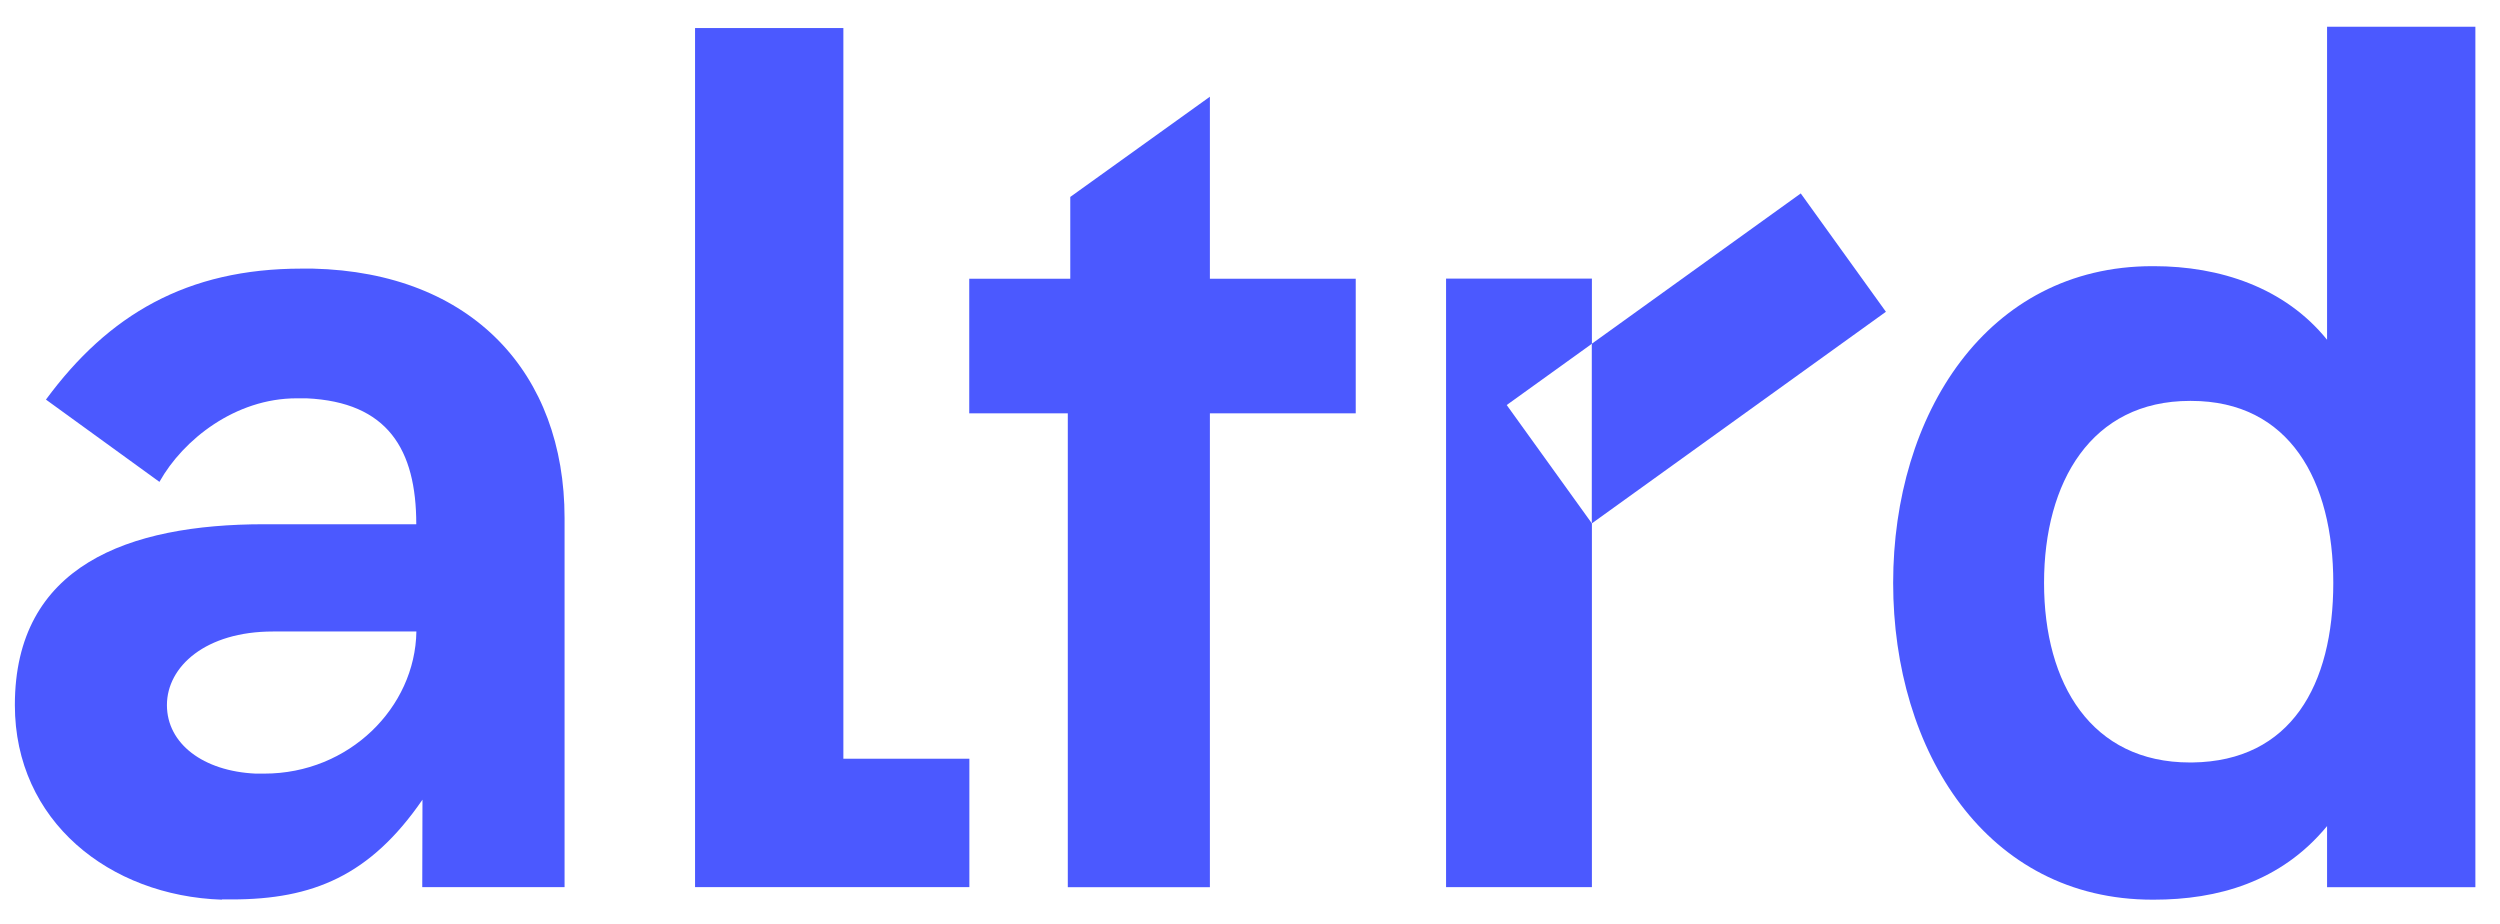 <svg width="92" height="34" viewBox="0 0 92 34" fill="none" xmlns="http://www.w3.org/2000/svg">
<path d="M8.164 33.108C4.031 32.969 0.547 30.218 0.547 25.947C0.547 20.808 4.722 19.292 9.723 19.292H15.319C15.319 16.536 14.265 14.796 11.281 14.658H10.914C8.665 14.658 6.739 16.174 5.867 17.733L1.691 14.705C3.988 11.583 6.877 9.885 11.1 9.885H11.51C17.383 10.024 20.776 13.742 20.776 19.063V32.646C19.028 32.646 17.283 32.646 15.539 32.646C15.539 31.575 15.543 30.503 15.547 29.428C13.622 32.227 11.51 33.099 8.531 33.099H8.164V33.108ZM15.319 23.239H10.046C7.568 23.239 6.143 24.526 6.143 25.947C6.143 27.368 7.477 28.379 9.403 28.469H9.727C12.844 28.469 15.28 26.038 15.323 23.239H15.319Z" fill="#4B59FF"/>
<path d="M31.036 27.921H35.673V32.646H25.578V1.032H31.036V27.925V27.921Z" fill="#4B59FF"/>
<path d="M39.295 32.65V15.211H35.668V10.257H39.386V7.247C41.1 6.016 42.81 4.789 44.524 3.559V10.257H49.891V15.211H44.524V32.65H39.295Z" fill="#4B59FF"/>
<path d="M69.668 21.451C69.668 15.258 73.109 9.795 79.211 9.795H79.258C81.689 9.795 84.077 10.576 85.636 12.503V0.984H91.094V32.65H85.636V30.4C83.934 32.465 81.598 33.108 79.258 33.108H79.211C73.109 33.108 69.668 27.649 69.668 21.451ZM80.679 28.059C84.306 28.012 85.865 25.213 85.865 21.451C85.865 17.69 84.258 14.753 80.631 14.753H80.588C76.961 14.753 75.221 17.737 75.221 21.451C75.221 25.166 76.965 28.059 80.588 28.059H80.679Z" fill="#4B59FF"/>
<path d="M58.582 19.262L55.447 14.905L58.582 12.65V10.253H53.215V32.647H58.582V19.258V19.262Z" fill="#4B59FF"/>
<path d="M69.403 11.475L66.268 7.118L58.578 12.65V19.262L69.399 11.475H69.403Z" fill="#4B59FF"/>
</svg>
